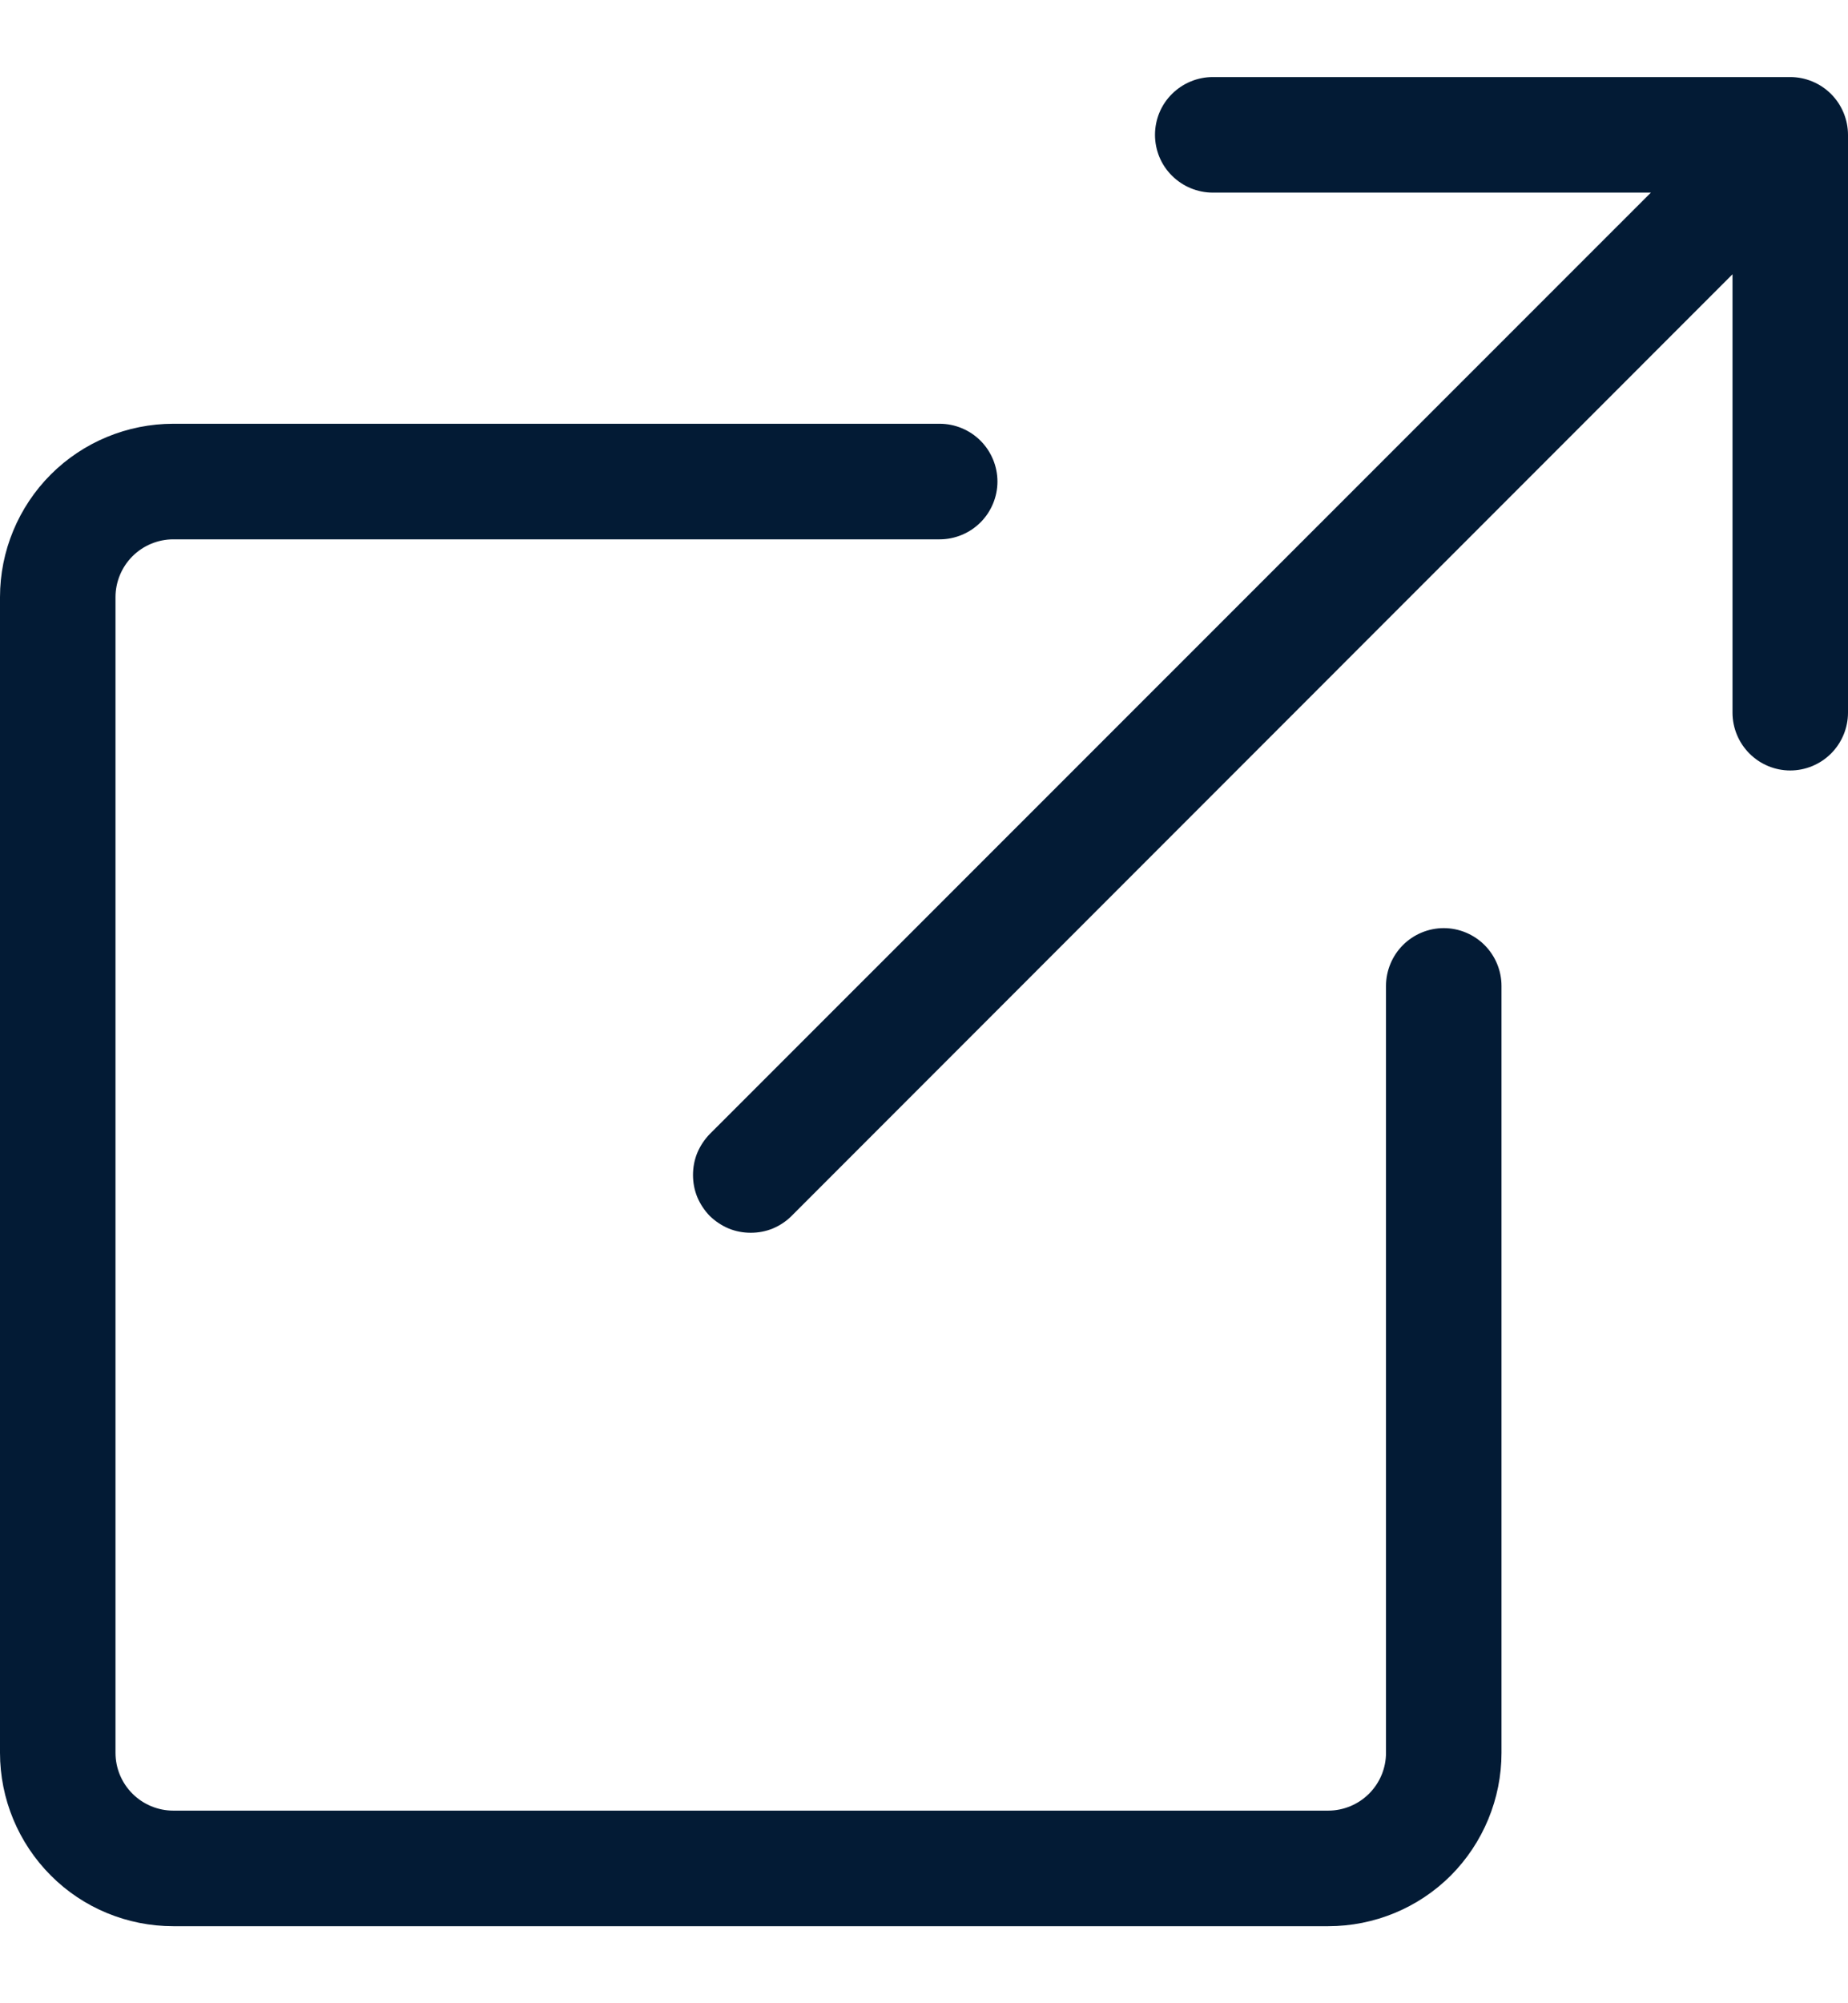 <?xml version="1.0" encoding="UTF-8"?> <svg xmlns="http://www.w3.org/2000/svg" width="12" height="13" viewBox="0 0 12 13" fill="none"> <g clip-path="url(#clip0_33_17857)"> <path fill-rule="evenodd" clip-rule="evenodd" d="M6.477 3.125C6.477 3.026 6.437 2.93 6.367 2.86C6.297 2.79 6.201 2.75 6.102 2.75H1.125C0.827 2.75 0.54 2.869 0.33 3.079C0.119 3.29 0 3.577 0 3.875L0 11.375C0 11.673 0.119 11.96 0.33 12.171C0.54 12.382 0.827 12.5 1.125 12.5H8.625C8.923 12.5 9.21 12.382 9.421 12.171C9.631 11.96 9.75 11.673 9.75 11.375V6.398C9.75 6.299 9.71 6.203 9.64 6.133C9.57 6.063 9.474 6.023 9.375 6.023C9.276 6.023 9.18 6.063 9.11 6.133C9.04 6.203 9 6.299 9 6.398V11.375C9 11.475 8.96 11.57 8.89 11.64C8.82 11.71 8.724 11.75 8.625 11.75H1.125C1.026 11.75 0.93 11.71 0.86 11.64C0.79 11.57 0.75 11.475 0.75 11.375V3.875C0.75 3.776 0.79 3.68 0.86 3.61C0.93 3.54 1.026 3.5 1.125 3.5H6.102C6.201 3.5 6.297 3.46 6.367 3.39C6.437 3.32 6.477 3.224 6.477 3.125Z" fill="#031B35"></path> <path fill-rule="evenodd" clip-rule="evenodd" d="M12 0.875C12 0.776 11.96 0.68 11.89 0.61C11.82 0.54 11.724 0.5 11.625 0.5H7.875C7.776 0.5 7.68 0.54 7.61 0.61C7.539 0.68 7.5 0.776 7.5 0.875C7.5 0.974 7.539 1.07 7.61 1.14C7.68 1.21 7.776 1.25 7.875 1.25H10.72L4.609 7.359C4.575 7.394 4.547 7.436 4.528 7.481C4.509 7.527 4.5 7.576 4.5 7.625C4.5 7.674 4.509 7.723 4.528 7.769C4.547 7.814 4.575 7.856 4.609 7.891C4.644 7.925 4.686 7.953 4.731 7.972C4.777 7.991 4.826 8 4.875 8C4.924 8 4.973 7.991 5.019 7.972C5.064 7.953 5.106 7.925 5.14 7.891L11.25 1.78V4.625C11.25 4.724 11.29 4.82 11.36 4.89C11.43 4.96 11.525 5 11.625 5C11.724 5 11.82 4.96 11.89 4.89C11.96 4.82 12 4.724 12 4.625V0.875Z" fill="#031B35"></path> </g> <defs> <clipPath id="clip0_33_17857"> <rect width="12" height="12" fill="white" transform="translate(0 0.5)"></rect> </clipPath> </defs> </svg> 